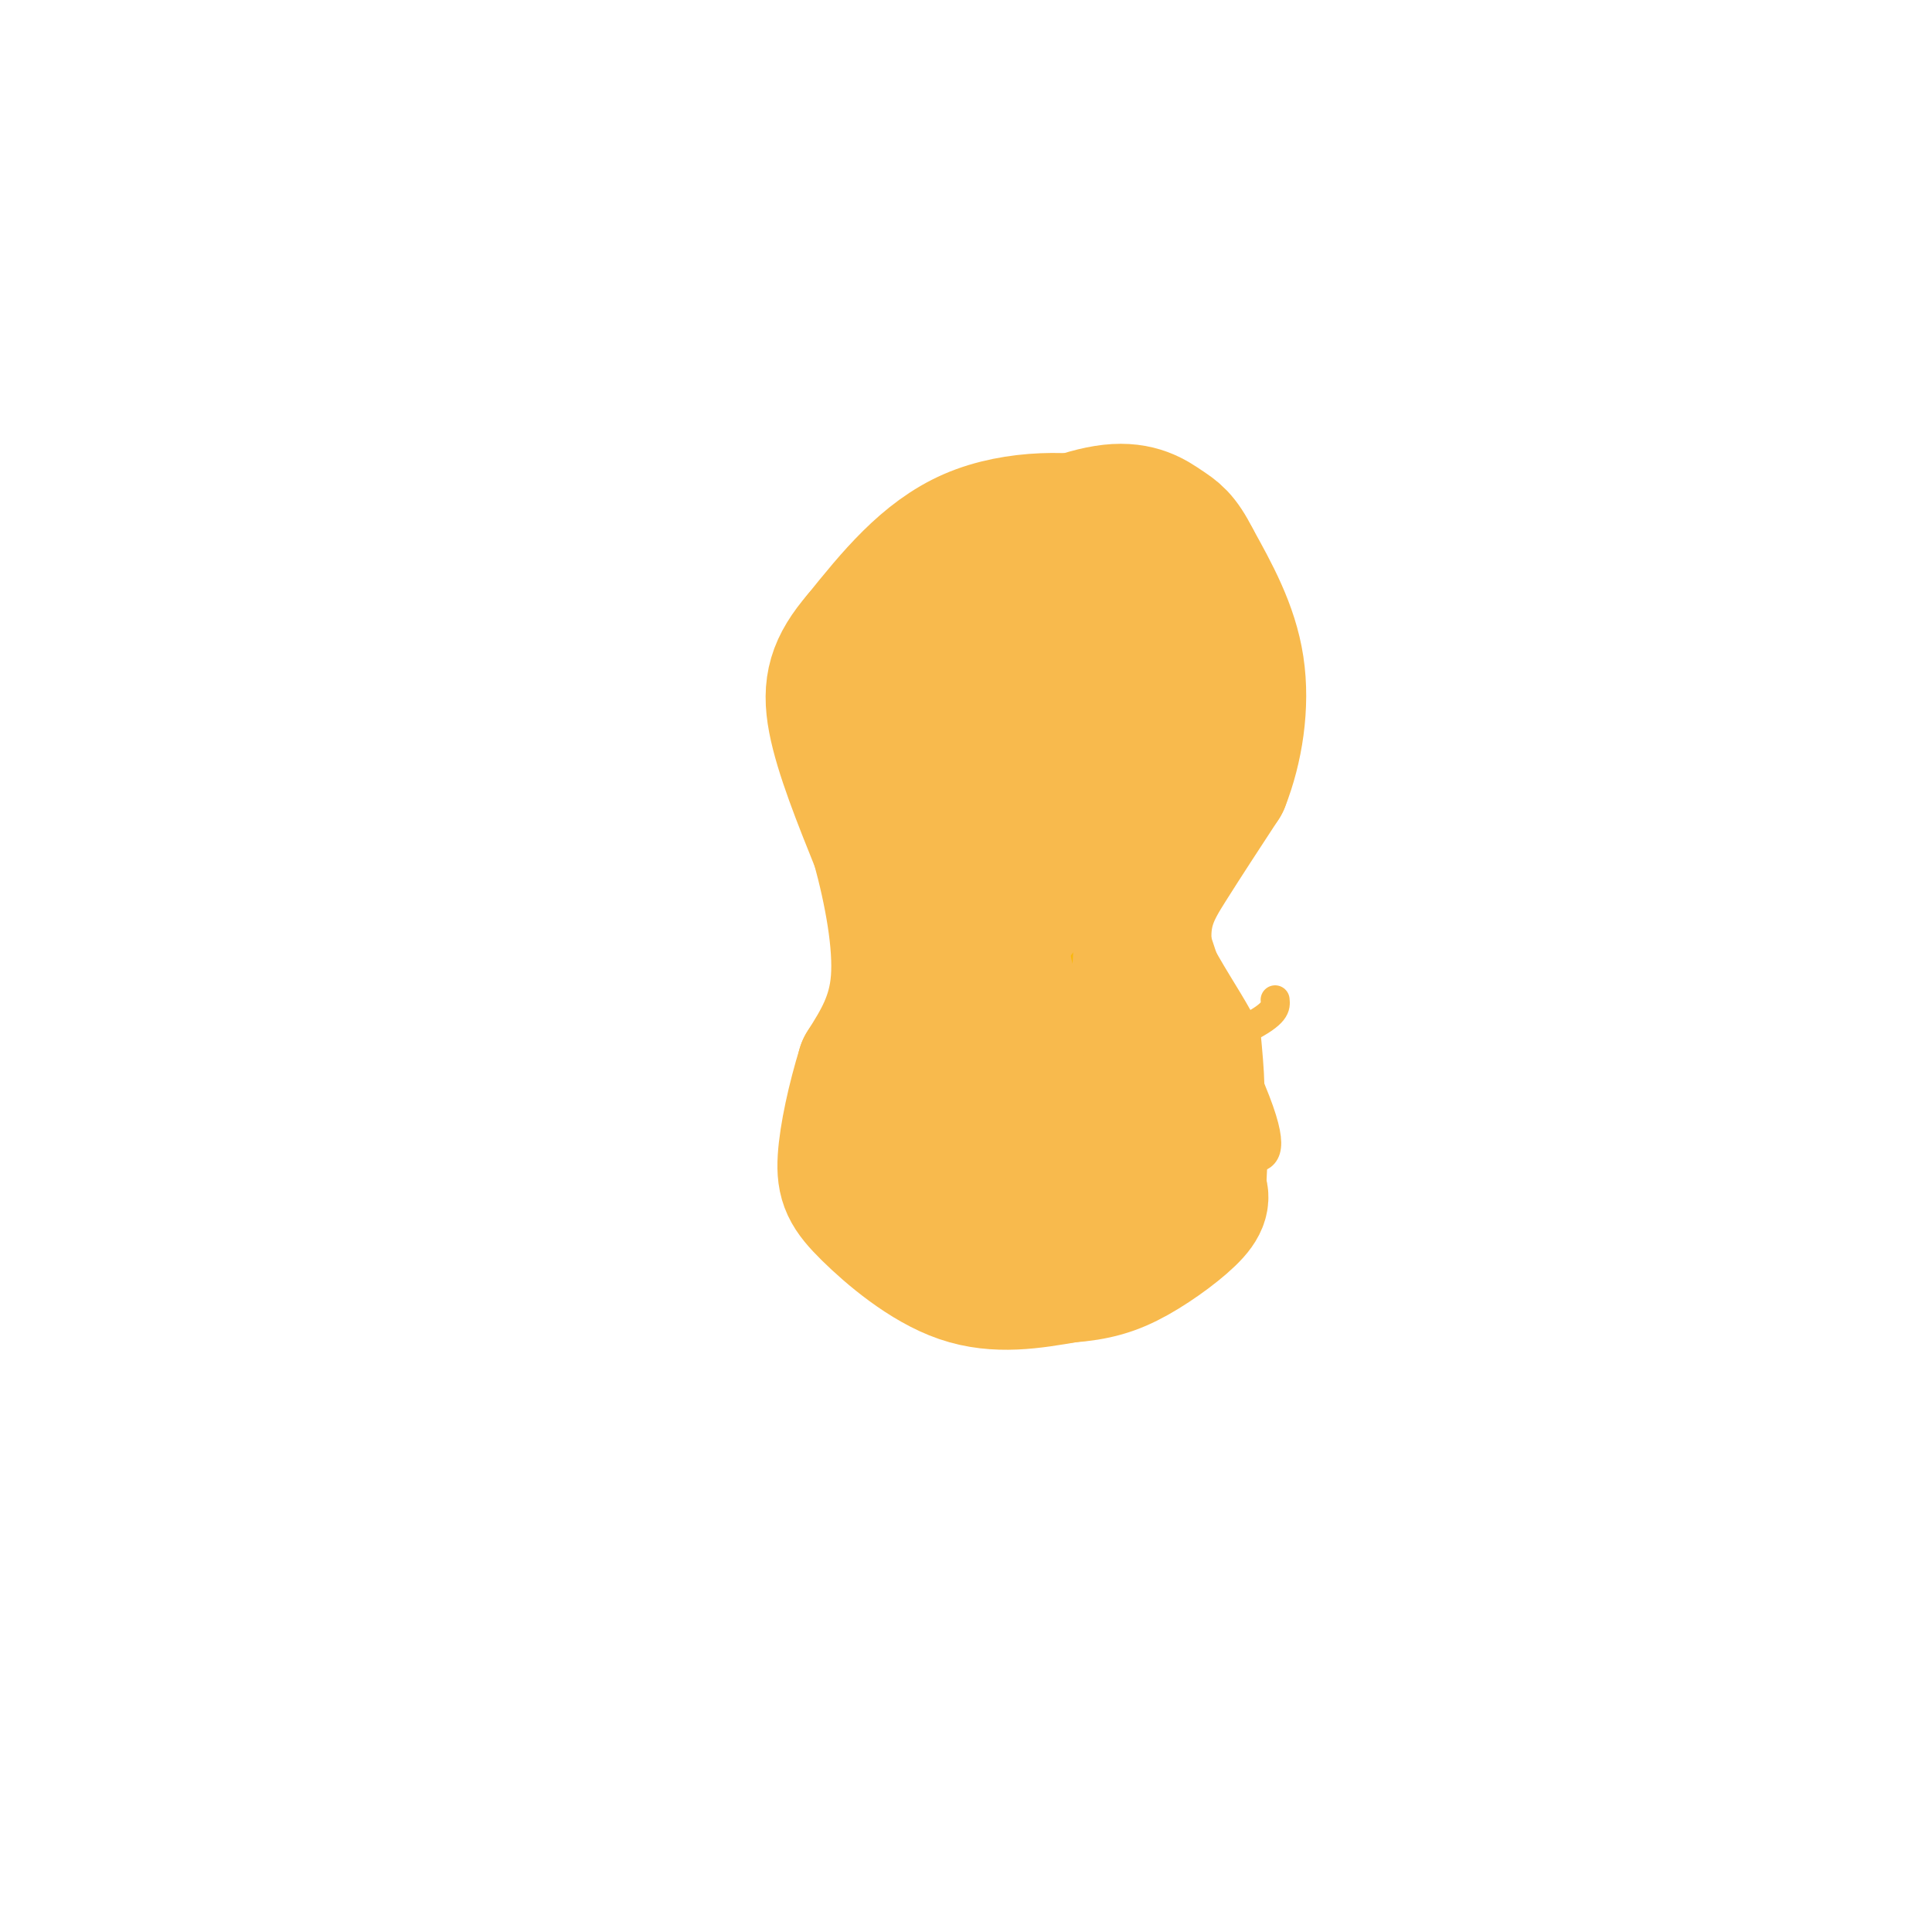 <svg viewBox='0 0 400 400' version='1.1' xmlns='http://www.w3.org/2000/svg' xmlns:xlink='http://www.w3.org/1999/xlink'><g fill='none' stroke='#F8BA4D' stroke-width='6' stroke-linecap='round' stroke-linejoin='round'><path d='M197,118c0.000,0.000 3.000,-8.000 3,-8'/><path d='M200,110c3.167,-2.333 9.583,-4.167 16,-6'/><path d='M216,104c4.711,-1.422 8.489,-1.978 15,3c6.511,4.978 15.756,15.489 25,26'/><path d='M256,133c2.911,11.778 -2.311,28.222 -6,35c-3.689,6.778 -5.844,3.889 -8,1'/><path d='M242,169c-1.333,1.500 -0.667,4.750 0,8'/><path d='M199,175c-8.833,-5.583 -17.667,-11.167 -21,-16c-3.333,-4.833 -1.167,-8.917 1,-13'/><path d='M179,146c3.167,-7.167 10.583,-18.583 18,-30'/><path d='M197,116c6.190,-8.143 12.667,-13.500 21,-14c8.333,-0.500 18.524,3.857 25,8c6.476,4.143 9.238,8.071 12,12'/><path d='M255,122c3.200,6.222 5.200,15.778 3,26c-2.200,10.222 -8.600,21.111 -15,32'/><path d='M243,180c1.489,15.111 12.711,36.889 17,48c4.289,11.111 1.644,11.556 -1,12'/><path d='M259,240c-1.060,4.083 -3.208,8.292 -6,12c-2.792,3.708 -6.226,6.917 -13,8c-6.774,1.083 -16.887,0.042 -27,-1'/><path d='M213,259c-8.100,-1.906 -14.852,-6.171 -19,-9c-4.148,-2.829 -5.694,-4.223 -7,-8c-1.306,-3.777 -2.373,-9.936 -2,-14c0.373,-4.064 2.187,-6.032 4,-8'/><path d='M189,220c2.667,-6.667 7.333,-19.333 9,-27c1.667,-7.667 0.333,-10.333 -1,-13'/><path d='M197,180c-2.333,-6.167 -7.667,-15.083 -13,-24'/><path d='M184,156c-2.167,-4.667 -1.083,-4.333 0,-4'/><path d='M184,152c0.667,-5.833 2.333,-18.417 4,-31'/><path d='M188,121c3.667,-8.167 10.833,-13.083 18,-18'/><path d='M206,103c-0.188,-0.986 -9.659,5.550 -15,10c-5.341,4.450 -6.553,6.813 -8,13c-1.447,6.187 -3.128,16.196 -3,23c0.128,6.804 2.064,10.402 4,14'/><path d='M184,163c2.400,3.778 6.400,6.222 7,15c0.600,8.778 -2.200,23.889 -5,39'/><path d='M186,217c-1.356,9.311 -2.244,13.089 2,18c4.244,4.911 13.622,10.956 23,17'/><path d='M211,252c10.930,3.727 26.754,4.545 34,4c7.246,-0.545 5.912,-2.455 7,-6c1.088,-3.545 4.596,-8.727 6,-15c1.404,-6.273 0.702,-13.636 0,-21'/><path d='M258,214c-3.822,-8.556 -13.378,-19.444 -15,-32c-1.622,-12.556 4.689,-26.778 11,-41'/><path d='M254,141c0.667,-9.500 -3.167,-12.750 -7,-16'/><path d='M190,129c5.956,3.644 11.911,7.289 18,9c6.089,1.711 12.311,1.489 18,0c5.689,-1.489 10.844,-4.244 16,-7'/><path d='M189,158c0.000,0.000 39.000,1.000 39,1'/><path d='M228,159c9.833,-1.500 14.917,-5.750 20,-10'/><path d='M193,187c8.311,3.778 16.622,7.556 24,9c7.378,1.444 13.822,0.556 18,-1c4.178,-1.556 6.089,-3.778 8,-6'/><path d='M204,210c6.143,4.161 12.286,8.321 16,11c3.714,2.679 5.000,3.875 12,2c7.000,-1.875 19.714,-6.821 26,-10c6.286,-3.179 6.143,-4.589 6,-6'/><path d='M195,230c11.500,9.500 23.000,19.000 31,21c8.000,2.000 12.500,-3.500 17,-9'/><path d='M219,109c0.000,0.000 -11.000,32.000 -11,32'/><path d='M208,141c-2.202,8.583 -2.208,14.042 1,22c3.208,7.958 9.631,18.417 12,27c2.369,8.583 0.685,15.292 -1,22'/><path d='M220,212c-1.405,10.476 -4.417,25.667 -5,33c-0.583,7.333 1.262,6.810 4,8c2.738,1.190 6.369,4.095 10,7'/><path d='M226,100c4.488,5.464 8.976,10.929 12,14c3.024,3.071 4.583,3.750 2,11c-2.583,7.250 -9.310,21.071 -12,31c-2.690,9.929 -1.345,15.964 0,22'/><path d='M228,178c2.845,14.988 9.958,41.458 13,53c3.042,11.542 2.012,8.155 0,10c-2.012,1.845 -5.006,8.923 -8,16'/><path d='M233,257c-2.667,2.667 -5.333,1.333 -8,0'/><path d='M204,117c-3.446,11.643 -6.893,23.286 -9,29c-2.107,5.714 -2.875,5.500 0,15c2.875,9.500 9.393,28.714 11,41c1.607,12.286 -1.696,17.643 -5,23'/><path d='M201,225c-2.107,5.917 -4.875,9.208 -6,12c-1.125,2.792 -0.607,5.083 3,7c3.607,1.917 10.304,3.458 17,5'/><path d='M232,111c4.800,12.022 9.600,24.044 8,38c-1.600,13.956 -9.600,29.844 -11,42c-1.400,12.156 3.800,20.578 9,29'/><path d='M238,220c1.167,10.667 -0.417,22.833 -2,35'/></g>
<g fill='none' stroke='#F9B70B' stroke-width='6' stroke-linecap='round' stroke-linejoin='round'><path d='M241,120c0.000,0.000 -14.000,-12.000 -14,-12'/><path d='M227,108c-4.400,-3.022 -8.400,-4.578 -16,-1c-7.600,3.578 -18.800,12.289 -30,21'/><path d='M181,128c-6.869,7.048 -9.042,14.167 -10,20c-0.958,5.833 -0.702,10.381 1,15c1.702,4.619 4.851,9.310 8,14'/><path d='M180,177c2.711,5.867 5.489,13.533 5,22c-0.489,8.467 -4.244,17.733 -8,27'/><path d='M177,226c-1.885,6.630 -2.598,9.705 -2,12c0.598,2.295 2.507,3.810 4,6c1.493,2.190 2.569,5.054 6,7c3.431,1.946 9.215,2.973 15,4'/><path d='M200,255c9.756,1.511 26.644,3.289 35,3c8.356,-0.289 8.178,-2.644 8,-5'/><path d='M243,253c3.274,-2.631 7.458,-6.708 10,-11c2.542,-4.292 3.440,-8.798 3,-14c-0.440,-5.202 -2.220,-11.101 -4,-17'/><path d='M252,211c-1.911,-5.089 -4.689,-9.311 -5,-15c-0.311,-5.689 1.844,-12.844 4,-20'/><path d='M251,176c2.178,-5.733 5.622,-10.067 7,-15c1.378,-4.933 0.689,-10.467 0,-16'/><path d='M258,145c-0.333,-5.500 -1.167,-11.250 -2,-17'/><path d='M224,101c-5.417,0.667 -10.833,1.333 -15,3c-4.167,1.667 -7.083,4.333 -10,7'/><path d='M199,111c-6.756,5.311 -18.644,15.089 -24,23c-5.356,7.911 -4.178,13.956 -3,20'/><path d='M172,154c2.200,9.600 9.200,23.600 12,34c2.800,10.400 1.400,17.200 0,24'/><path d='M184,212c-2.267,8.044 -7.933,16.156 -8,23c-0.067,6.844 5.467,12.422 11,18'/><path d='M187,253c5.133,4.133 12.467,5.467 20,6c7.533,0.533 15.267,0.267 23,0'/><path d='M230,259c8.333,-1.956 17.667,-6.844 21,-11c3.333,-4.156 0.667,-7.578 -2,-11'/><path d='M249,237c0.250,-7.036 1.875,-19.125 0,-26c-1.875,-6.875 -7.250,-8.536 -8,-15c-0.750,-6.464 3.125,-17.732 7,-29'/><path d='M248,167c3.000,-8.500 7.000,-15.250 11,-22'/><path d='M259,145c-0.167,-7.250 -6.083,-14.375 -12,-21c-5.917,-6.625 -11.833,-12.750 -15,-15c-3.167,-2.250 -3.583,-0.625 -4,1'/><path d='M228,110c-0.667,0.167 -0.333,0.083 0,0'/><path d='M227,106c0.000,0.000 -15.000,24.000 -15,24'/><path d='M212,130c-4.202,8.262 -7.208,16.917 -6,26c1.208,9.083 6.631,18.595 9,26c2.369,7.405 1.685,12.702 1,18'/><path d='M216,200c-1.357,9.452 -5.250,24.083 -7,31c-1.750,6.917 -1.357,6.119 0,7c1.357,0.881 3.679,3.440 6,6'/><path d='M229,100c5.917,13.000 11.833,26.000 11,37c-0.833,11.000 -8.417,20.000 -16,29'/><path d='M224,166c-3.936,4.664 -5.776,1.824 -3,9c2.776,7.176 10.167,24.367 14,36c3.833,11.633 4.109,17.709 3,23c-1.109,5.291 -3.603,9.797 -8,10c-4.397,0.203 -10.699,-3.899 -17,-8'/><path d='M213,236c-4.000,-2.667 -5.500,-5.333 -7,-8'/><path d='M225,116c0.000,0.000 0.100,0.100 0.1,0.1'/><path d='M237,116c2.000,-1.378 4.000,-2.756 4,-5c0.000,-2.244 -2.000,-5.356 -7,-5c-5.000,0.356 -13.000,4.178 -21,8'/><path d='M213,114c-5.191,2.740 -7.670,5.590 -11,10c-3.330,4.410 -7.512,10.380 -7,21c0.512,10.620 5.718,25.892 7,36c1.282,10.108 -1.359,15.054 -4,20'/><path d='M198,201c-2.287,7.180 -6.005,15.131 -7,22c-0.995,6.869 0.732,12.657 2,17c1.268,4.343 2.077,7.241 6,8c3.923,0.759 10.962,-0.620 18,-2'/><path d='M220,100c6.973,5.029 13.946,10.057 18,16c4.054,5.943 5.190,12.799 7,16c1.810,3.201 4.295,2.746 1,8c-3.295,5.254 -12.370,16.215 -15,27c-2.630,10.785 1.185,21.392 5,32'/><path d='M236,199c1.500,7.333 2.750,9.667 4,12'/><path d='M189,123c15.533,8.200 31.067,16.400 39,20c7.933,3.600 8.267,2.600 12,1c3.733,-1.600 10.867,-3.800 18,-6'/><path d='M176,142c9.738,10.006 19.476,20.012 26,24c6.524,3.988 9.833,1.958 13,1c3.167,-0.958 6.190,-0.845 10,-4c3.810,-3.155 8.405,-9.577 13,-16'/><path d='M181,180c14.667,7.167 29.333,14.333 39,17c9.667,2.667 14.333,0.833 19,-1'/><path d='M191,214c-1.644,1.244 -3.289,2.489 2,7c5.289,4.511 17.511,12.289 28,16c10.489,3.711 19.244,3.356 28,3'/></g>
<g fill='none' stroke='#F8BA4D' stroke-width='6' stroke-linecap='round' stroke-linejoin='round'><path d='M252,109c0.000,0.000 -21.000,-10.000 -21,-10'/><path d='M231,99c-8.548,-1.036 -19.417,1.375 -30,8c-10.583,6.625 -20.881,17.464 -26,24c-5.119,6.536 -5.060,8.768 -5,11'/><path d='M170,142c-1.345,5.810 -2.208,14.833 1,24c3.208,9.167 10.488,18.476 13,27c2.512,8.524 0.256,16.262 -2,24'/><path d='M182,217c-0.571,8.071 -1.000,16.250 -2,21c-1.000,4.750 -2.571,6.071 4,7c6.571,0.929 21.286,1.464 36,2'/><path d='M220,247c6.833,0.500 5.917,0.750 5,1'/><path d='M232,102c1.917,1.750 3.833,3.500 6,10c2.167,6.500 4.583,17.750 7,29'/><path d='M245,141c0.067,9.800 -3.267,19.800 -2,34c1.267,14.200 7.133,32.600 13,51'/><path d='M256,226c2.148,10.219 1.019,10.265 0,12c-1.019,1.735 -1.928,5.159 -5,8c-3.072,2.841 -8.306,5.097 -13,5c-4.694,-0.097 -8.847,-2.549 -13,-5'/><path d='M255,211c-15.600,6.044 -31.200,12.089 -42,13c-10.800,0.911 -16.800,-3.311 -20,-6c-3.200,-2.689 -3.600,-3.844 -4,-5'/><path d='M239,179c-3.565,3.345 -7.131,6.690 -13,9c-5.869,2.310 -14.042,3.583 -20,4c-5.958,0.417 -9.702,-0.024 -12,-2c-2.298,-1.976 -3.149,-5.488 -4,-9'/><path d='M241,149c-2.071,3.863 -4.143,7.726 -10,11c-5.857,3.274 -15.500,5.958 -21,7c-5.500,1.042 -6.857,0.440 -9,-1c-2.143,-1.440 -5.071,-3.720 -8,-6'/><path d='M245,128c0.933,1.156 1.867,2.311 -4,5c-5.867,2.689 -18.533,6.911 -27,8c-8.467,1.089 -12.733,-0.956 -17,-3'/><path d='M200,103c-11.978,14.289 -23.956,28.578 -18,28c5.956,-0.578 29.844,-16.022 36,-19c6.156,-2.978 -5.422,6.511 -17,16'/><path d='M201,128c-6.323,5.844 -13.631,12.456 -6,5c7.631,-7.456 30.199,-28.978 27,-26c-3.199,2.978 -32.167,30.458 -40,37c-7.833,6.542 5.468,-7.854 17,-17c11.532,-9.146 21.295,-13.042 24,-13c2.705,0.042 -1.647,4.021 -6,8'/><path d='M217,122c-11.512,13.624 -37.292,43.683 -32,38c5.292,-5.683 41.656,-47.107 41,-45c-0.656,2.107 -38.330,47.745 -46,57c-7.670,9.255 14.665,-17.872 37,-45'/><path d='M217,127c-3.203,4.844 -29.709,39.453 -25,36c4.709,-3.453 40.633,-44.967 42,-41c1.367,3.967 -31.824,53.414 -36,60c-4.176,6.586 20.664,-29.690 30,-43c9.336,-13.310 3.168,-3.655 -3,6'/><path d='M225,145c-7.047,10.749 -23.164,34.620 -19,31c4.164,-3.620 28.610,-34.733 33,-40c4.390,-5.267 -11.277,15.310 -21,35c-9.723,19.690 -13.502,38.494 -9,27c4.502,-11.494 17.286,-53.284 22,-71c4.714,-17.716 1.357,-11.358 -2,-5'/><path d='M229,122c-3.152,7.121 -10.030,27.424 -12,44c-1.970,16.576 0.970,29.424 3,38c2.030,8.576 3.152,12.879 4,8c0.848,-4.879 1.424,-18.939 2,-33'/><path d='M224,158c-4.865,12.576 -9.731,25.153 -11,32c-1.269,6.847 1.058,7.965 5,14c3.942,6.035 9.498,16.988 14,16c4.502,-0.988 7.950,-13.916 10,-23c2.050,-9.084 2.701,-14.324 2,-24c-0.701,-9.676 -2.755,-23.790 -6,-28c-3.245,-4.210 -7.681,1.482 -12,6c-4.319,4.518 -8.520,7.862 -11,14c-2.480,6.138 -3.240,15.069 -4,24'/><path d='M211,189c1.833,9.833 8.417,22.417 15,35'/></g>
<g fill='none' stroke='#F8BA4D' stroke-width='28' stroke-linecap='round' stroke-linejoin='round'><path d='M230,130c-1.500,-3.417 -3.000,-6.833 -5,-8c-2.000,-1.167 -4.500,-0.083 -7,1'/><path d='M218,123c-5.357,2.332 -15.249,7.662 -21,12c-5.751,4.338 -7.362,7.685 -9,12c-1.638,4.315 -3.305,9.600 -2,18c1.305,8.400 5.582,19.915 6,22c0.418,2.085 -3.023,-5.262 -4,-13c-0.977,-7.738 0.512,-15.869 2,-24'/><path d='M190,150c2.175,-9.152 6.614,-20.030 9,-26c2.386,-5.970 2.719,-7.030 11,-7c8.281,0.030 24.509,1.152 29,0c4.491,-1.152 -2.754,-4.576 -10,-8'/><path d='M229,109c-6.756,-1.733 -18.644,-2.067 -28,2c-9.356,4.067 -16.178,12.533 -23,21'/><path d='M178,132c-5.089,5.889 -6.311,10.111 -5,17c1.311,6.889 5.156,16.444 9,26'/><path d='M182,175c2.600,9.467 4.600,20.133 4,28c-0.600,7.867 -3.800,12.933 -7,18'/><path d='M179,221c-2.059,6.628 -3.707,14.199 -4,19c-0.293,4.801 0.767,6.831 5,11c4.233,4.169 11.638,10.477 19,13c7.362,2.523 14.681,1.262 22,0'/><path d='M221,264c5.869,-0.429 9.542,-1.500 14,-4c4.458,-2.500 9.702,-6.429 12,-9c2.298,-2.571 1.649,-3.786 1,-5'/><path d='M248,246c0.378,-2.867 0.822,-7.533 -1,-16c-1.822,-8.467 -5.911,-20.733 -10,-33'/><path d='M237,197c-0.933,-8.378 1.733,-12.822 5,-18c3.267,-5.178 7.133,-11.089 11,-17'/><path d='M253,162c2.778,-7.000 4.222,-16.000 3,-24c-1.222,-8.000 -5.111,-15.000 -9,-22'/><path d='M247,116c-2.370,-4.720 -3.795,-5.518 -6,-7c-2.205,-1.482 -5.190,-3.646 -11,-3c-5.810,0.646 -14.444,4.101 -20,8c-5.556,3.899 -8.034,8.242 -11,15c-2.966,6.758 -6.419,15.931 -8,25c-1.581,9.069 -1.291,18.035 -1,27'/><path d='M190,181c0.525,6.659 2.337,9.806 8,2c5.663,-7.806 15.178,-26.567 16,-29c0.822,-2.433 -7.048,11.461 -13,25c-5.952,13.539 -9.987,26.722 -6,26c3.987,-0.722 15.996,-15.349 23,-26c7.004,-10.651 9.002,-17.325 11,-24'/><path d='M229,155c2.239,-6.387 2.335,-10.355 -2,-10c-4.335,0.355 -13.102,5.033 -21,19c-7.898,13.967 -14.925,37.222 -18,47c-3.075,9.778 -2.196,6.078 0,9c2.196,2.922 5.711,12.467 11,17c5.289,4.533 12.354,4.054 18,4c5.646,-0.054 9.874,0.315 14,-7c4.126,-7.315 8.149,-22.316 7,-26c-1.149,-3.684 -7.471,3.947 -12,11c-4.529,7.053 -7.264,13.526 -10,20'/><path d='M216,239c-1.850,5.971 -1.475,10.900 -1,6c0.475,-4.900 1.051,-19.627 0,-21c-1.051,-1.373 -3.729,10.608 -7,10c-3.271,-0.608 -7.136,-13.804 -11,-27'/><path d='M197,207c2.667,1.333 14.833,18.167 27,35'/></g>
</svg>